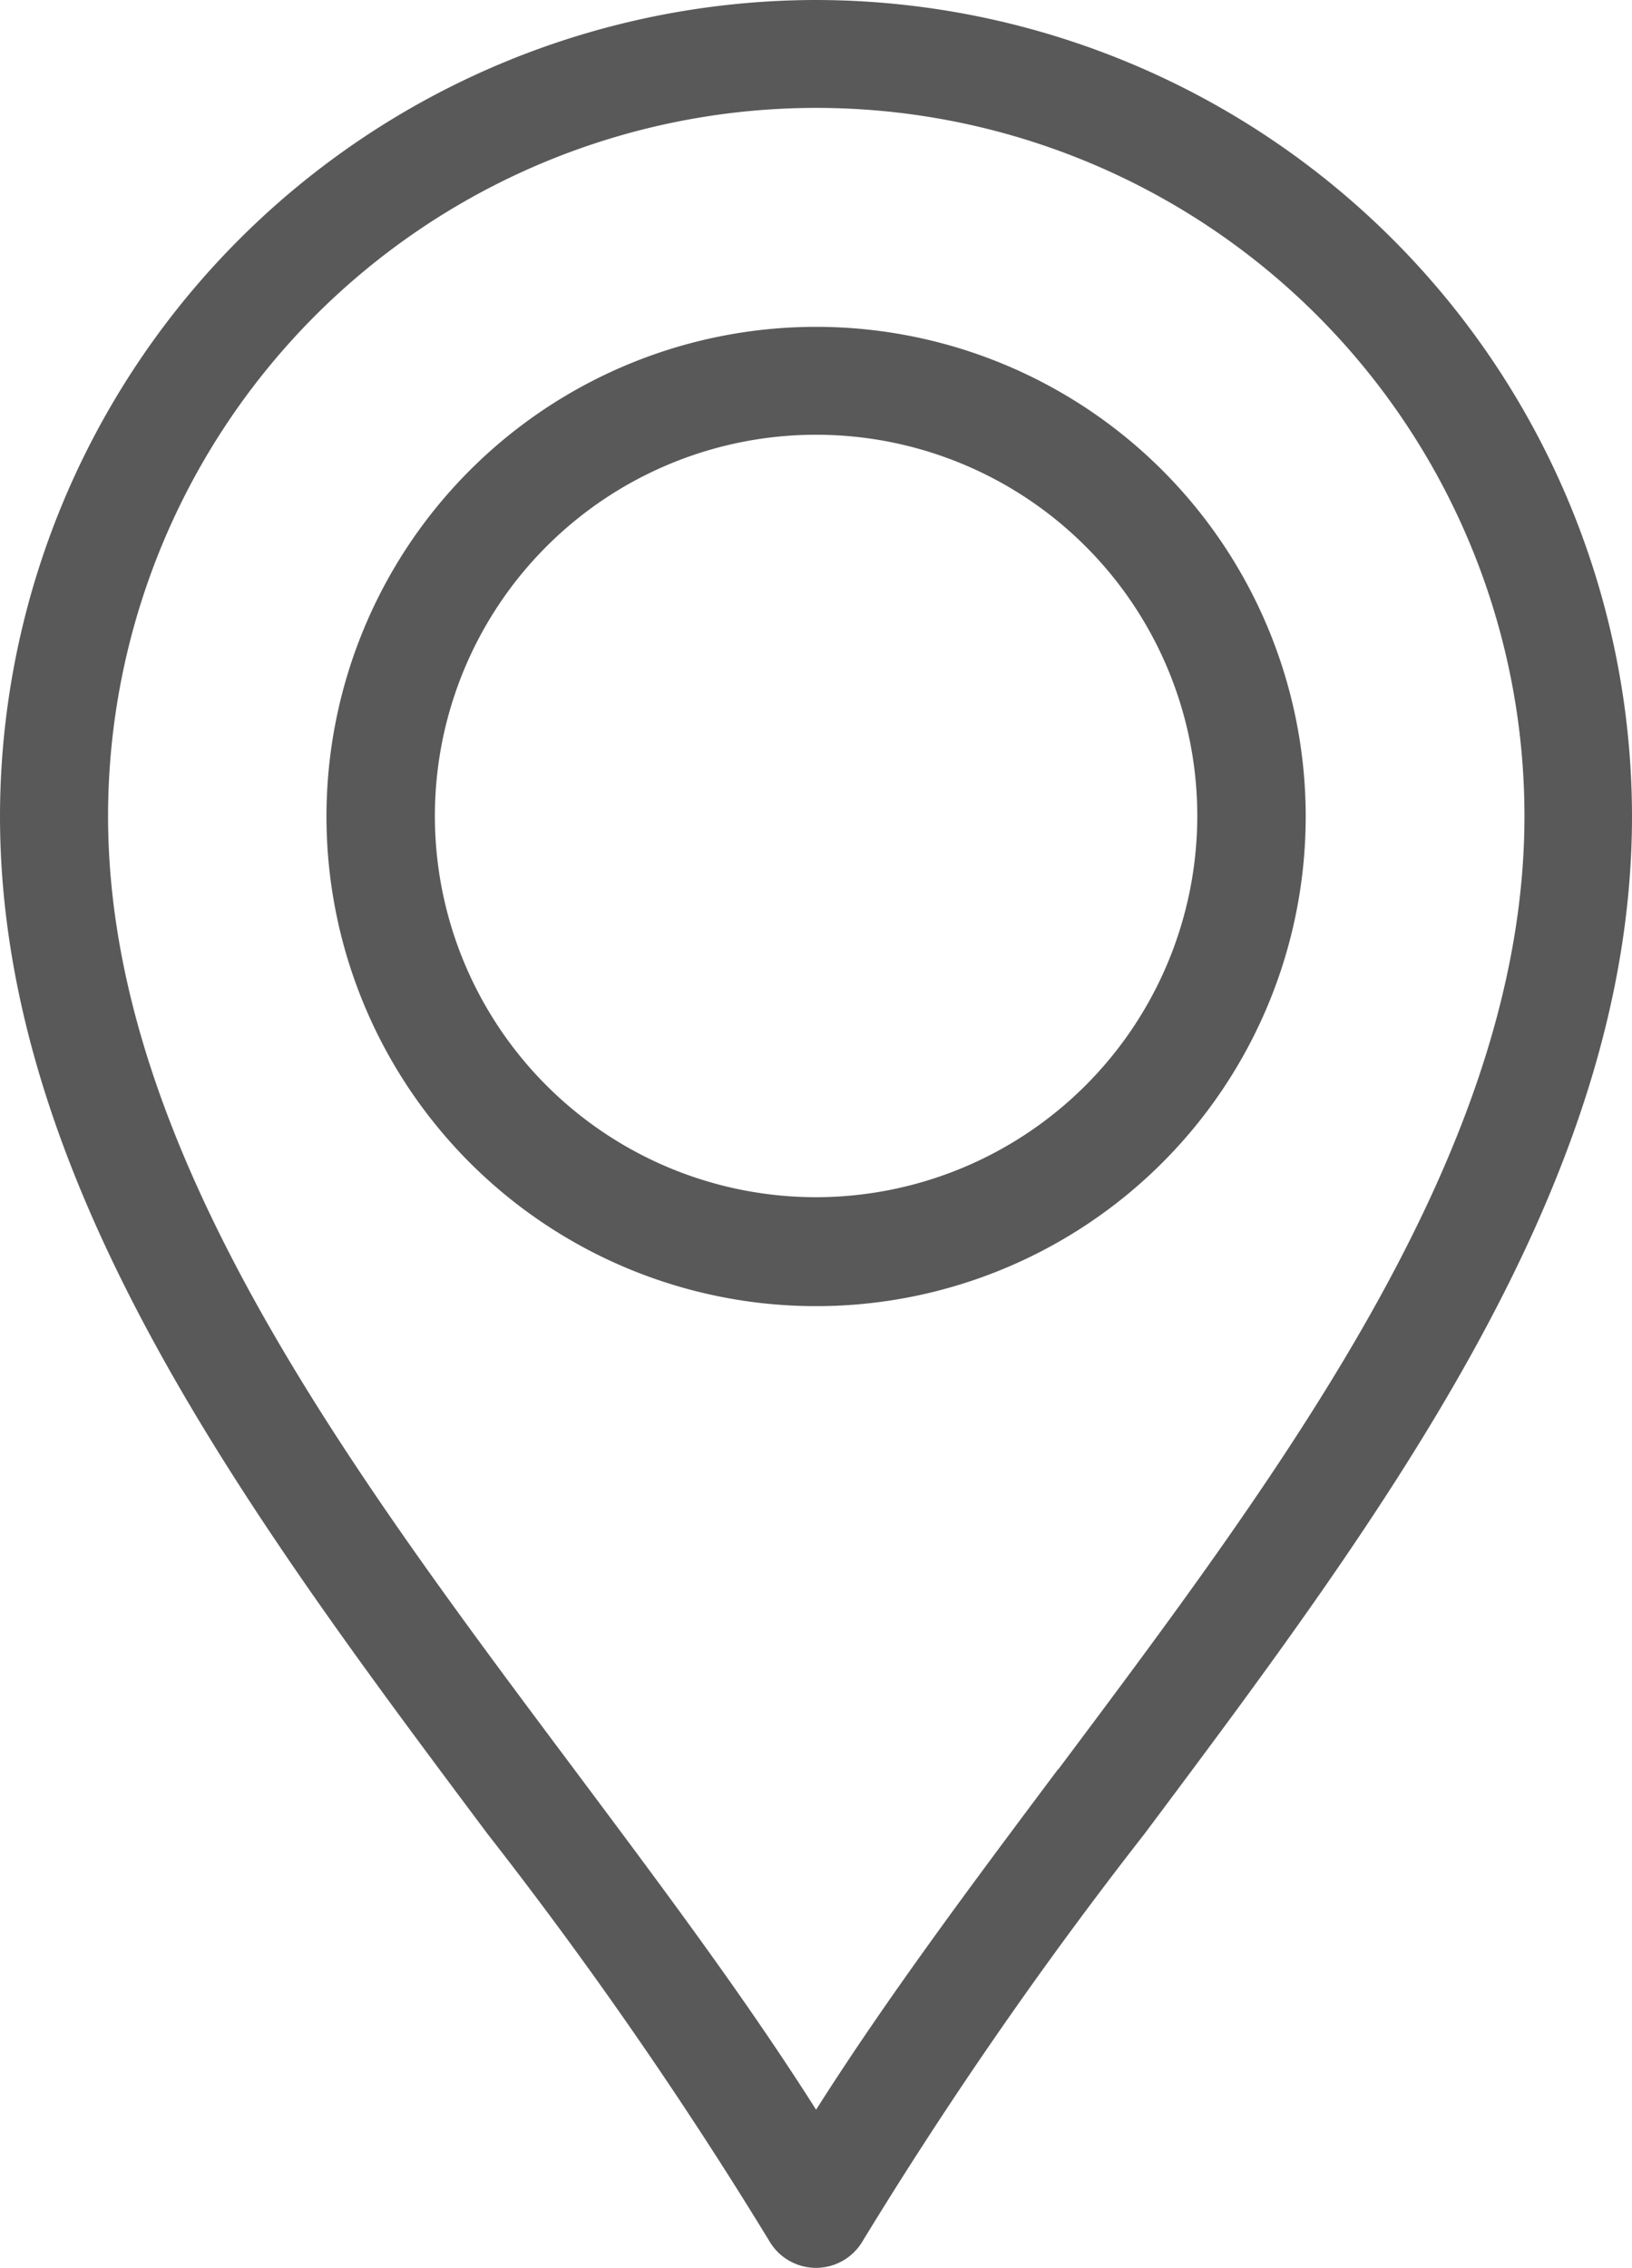 <svg xmlns="http://www.w3.org/2000/svg" width="9.333" height="12.968" viewBox="0 0 9.333 12.968">
  <path id="Path_3099" data-name="Path 3099" d="M79.3,4a4.672,4.672,0,0,0-4.667,4.667c0,2.093,1.418,3.988,2.789,5.821a24.528,24.528,0,0,1,1.61,2.326.309.309,0,0,0,.535,0,24.526,24.526,0,0,1,1.61-2.326c1.371-1.833,2.789-3.728,2.789-5.821A4.672,4.672,0,0,0,79.3,4Zm1.383,10.118c-.5.668-.977,1.306-1.383,1.946-.406-.641-.884-1.278-1.383-1.946-1.311-1.752-2.666-3.564-2.666-5.451a4.049,4.049,0,1,1,8.1,0c0,1.888-1.355,3.7-2.666,5.451ZM79.3,5.869a2.8,2.8,0,1,0,2.8,2.8A2.8,2.8,0,0,0,79.3,5.869Zm0,4.977a2.18,2.18,0,1,1,2.18-2.18A2.182,2.182,0,0,1,79.3,10.846Z" transform="translate(-74.633 -4)" fill="#595959"/>
</svg>

